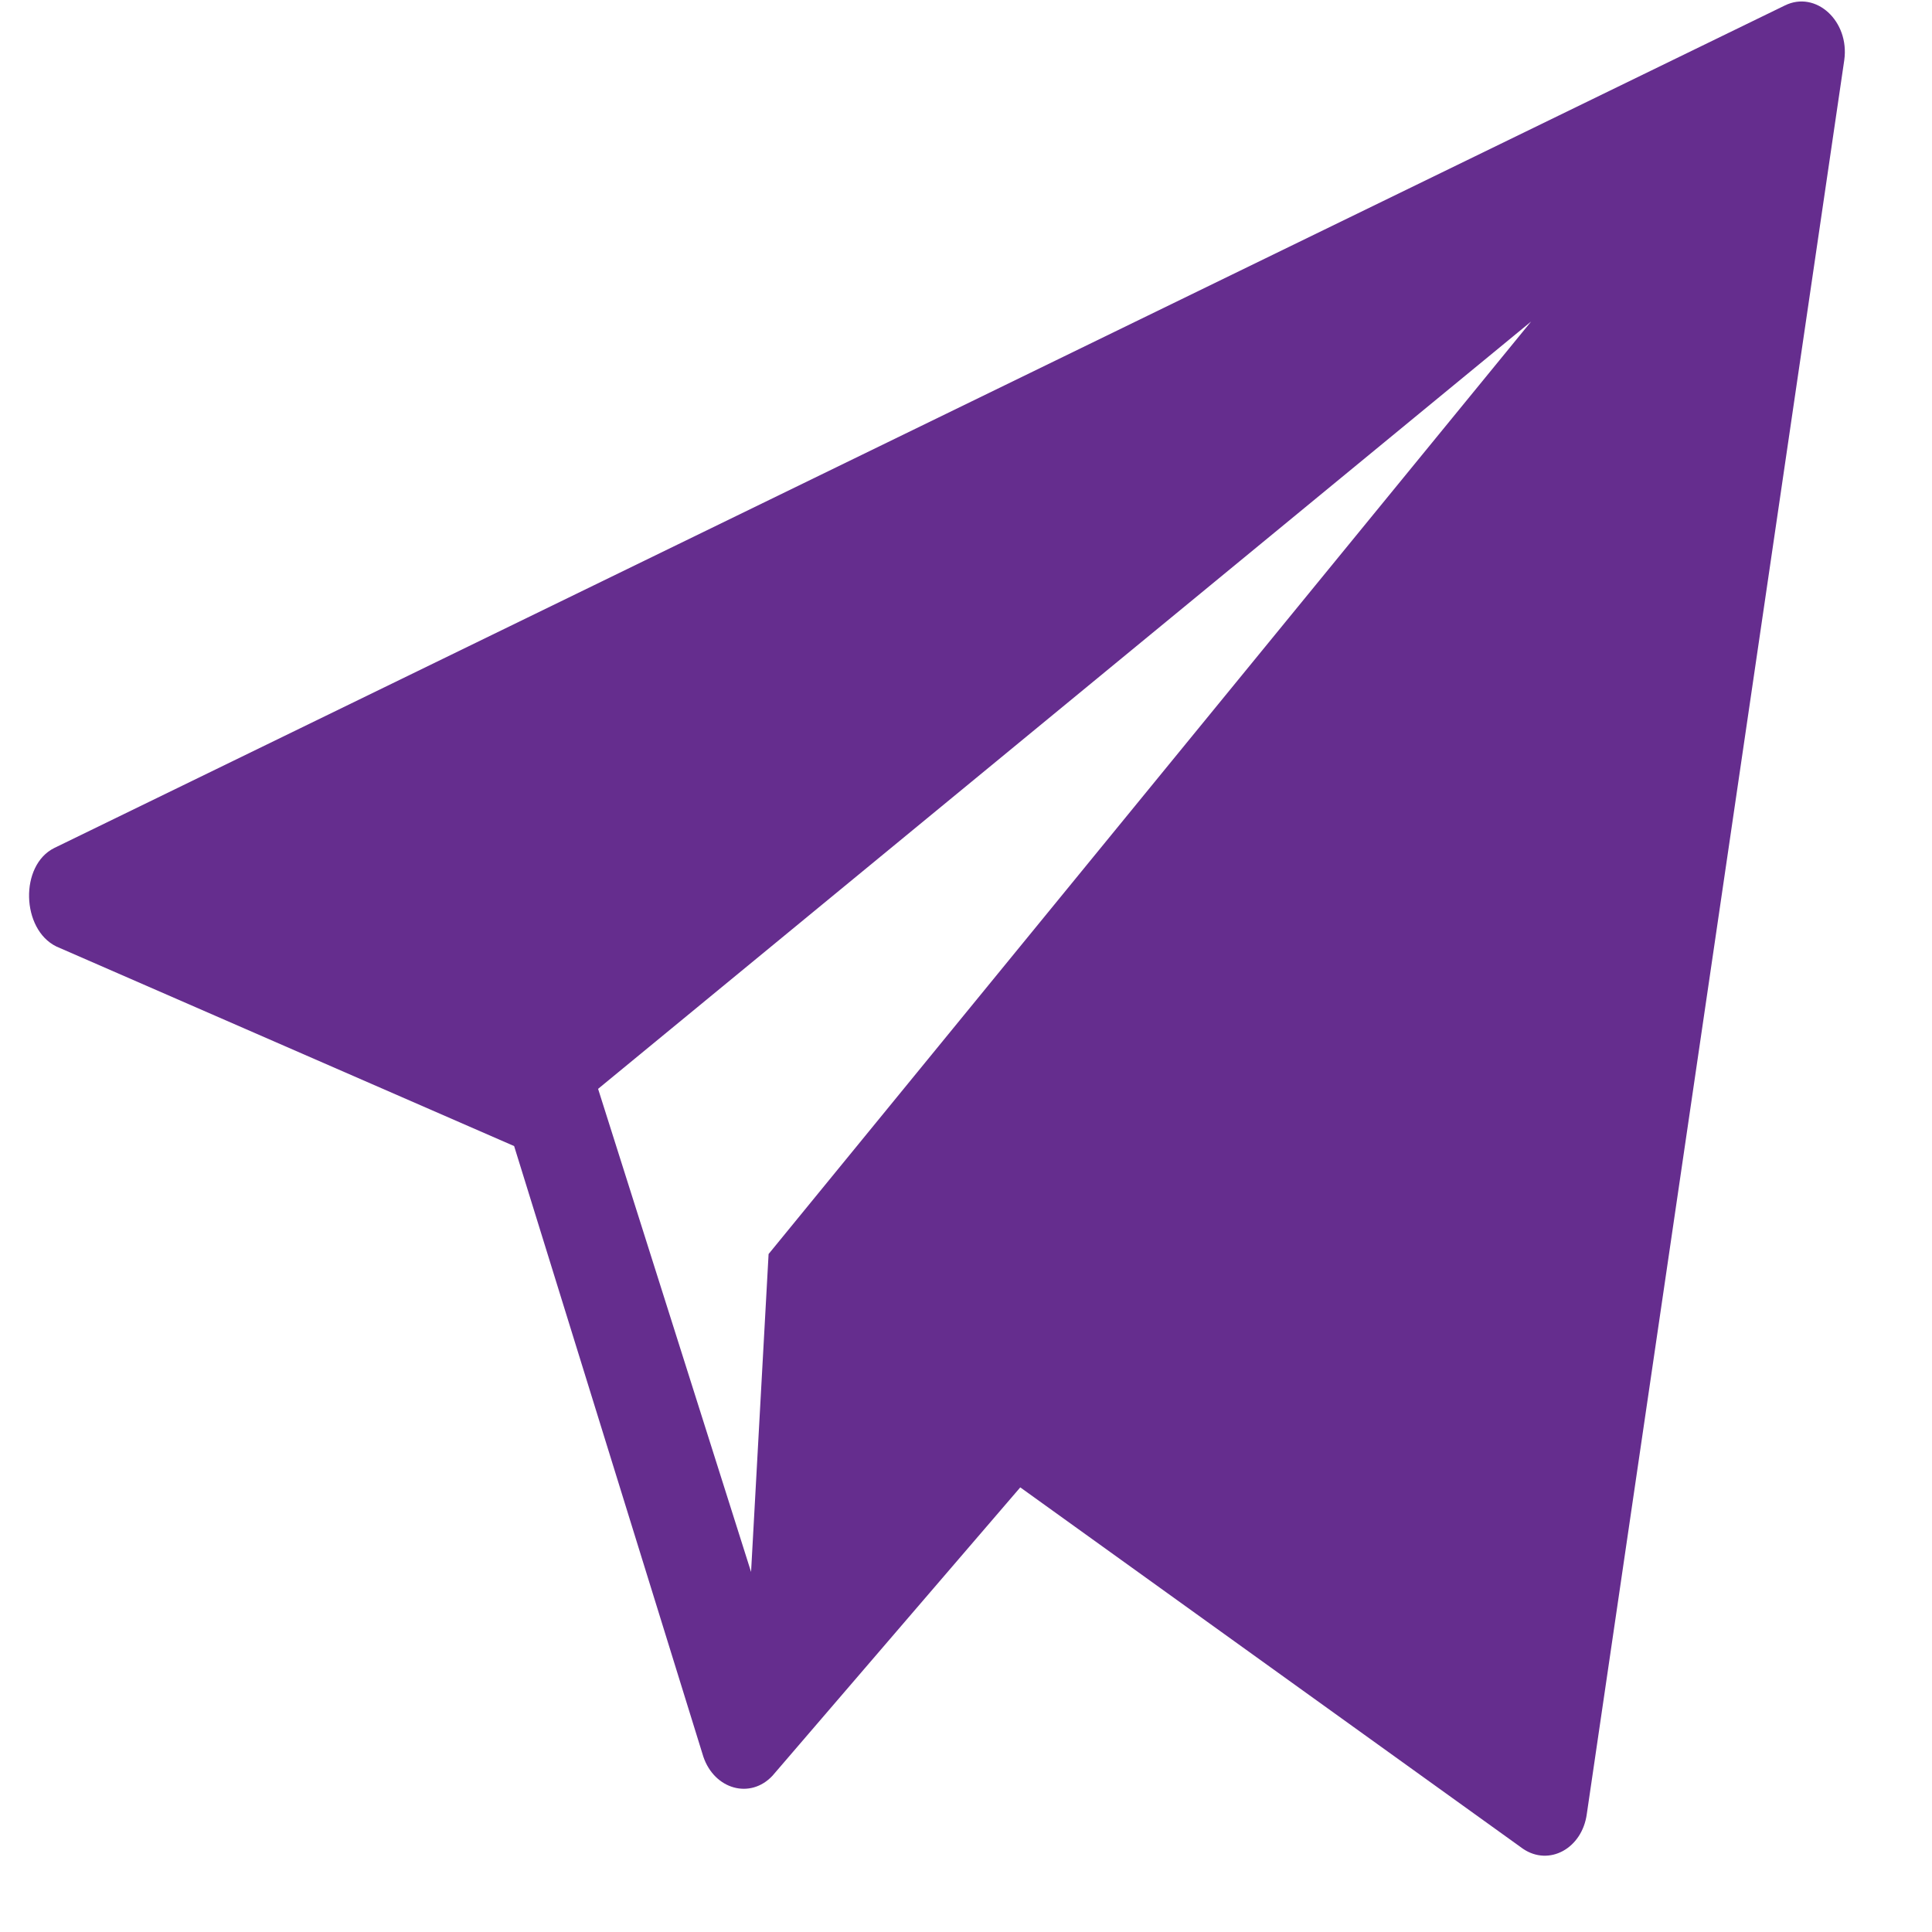 <?xml version="1.0" encoding="UTF-8"?> <svg xmlns="http://www.w3.org/2000/svg" width="44" height="44" viewBox="0 0 44 44" fill="none"> <path d="M40.646 0.126L1.237 19.312C0.443 19.705 0.483 21.165 1.284 21.556L11.709 26.101L16.018 40.007C16.272 40.755 17.089 40.981 17.593 40.441L23.236 33.874L34.687 42.106C35.281 42.507 36.03 42.099 36.138 41.315L42.002 1.369C42.126 0.48 41.355 -0.226 40.646 0.126ZM17.504 28.56L17.105 35.8L13.621 24.798L34.87 7.323L17.504 28.56Z" fill="#652D8E"></path> </svg> 